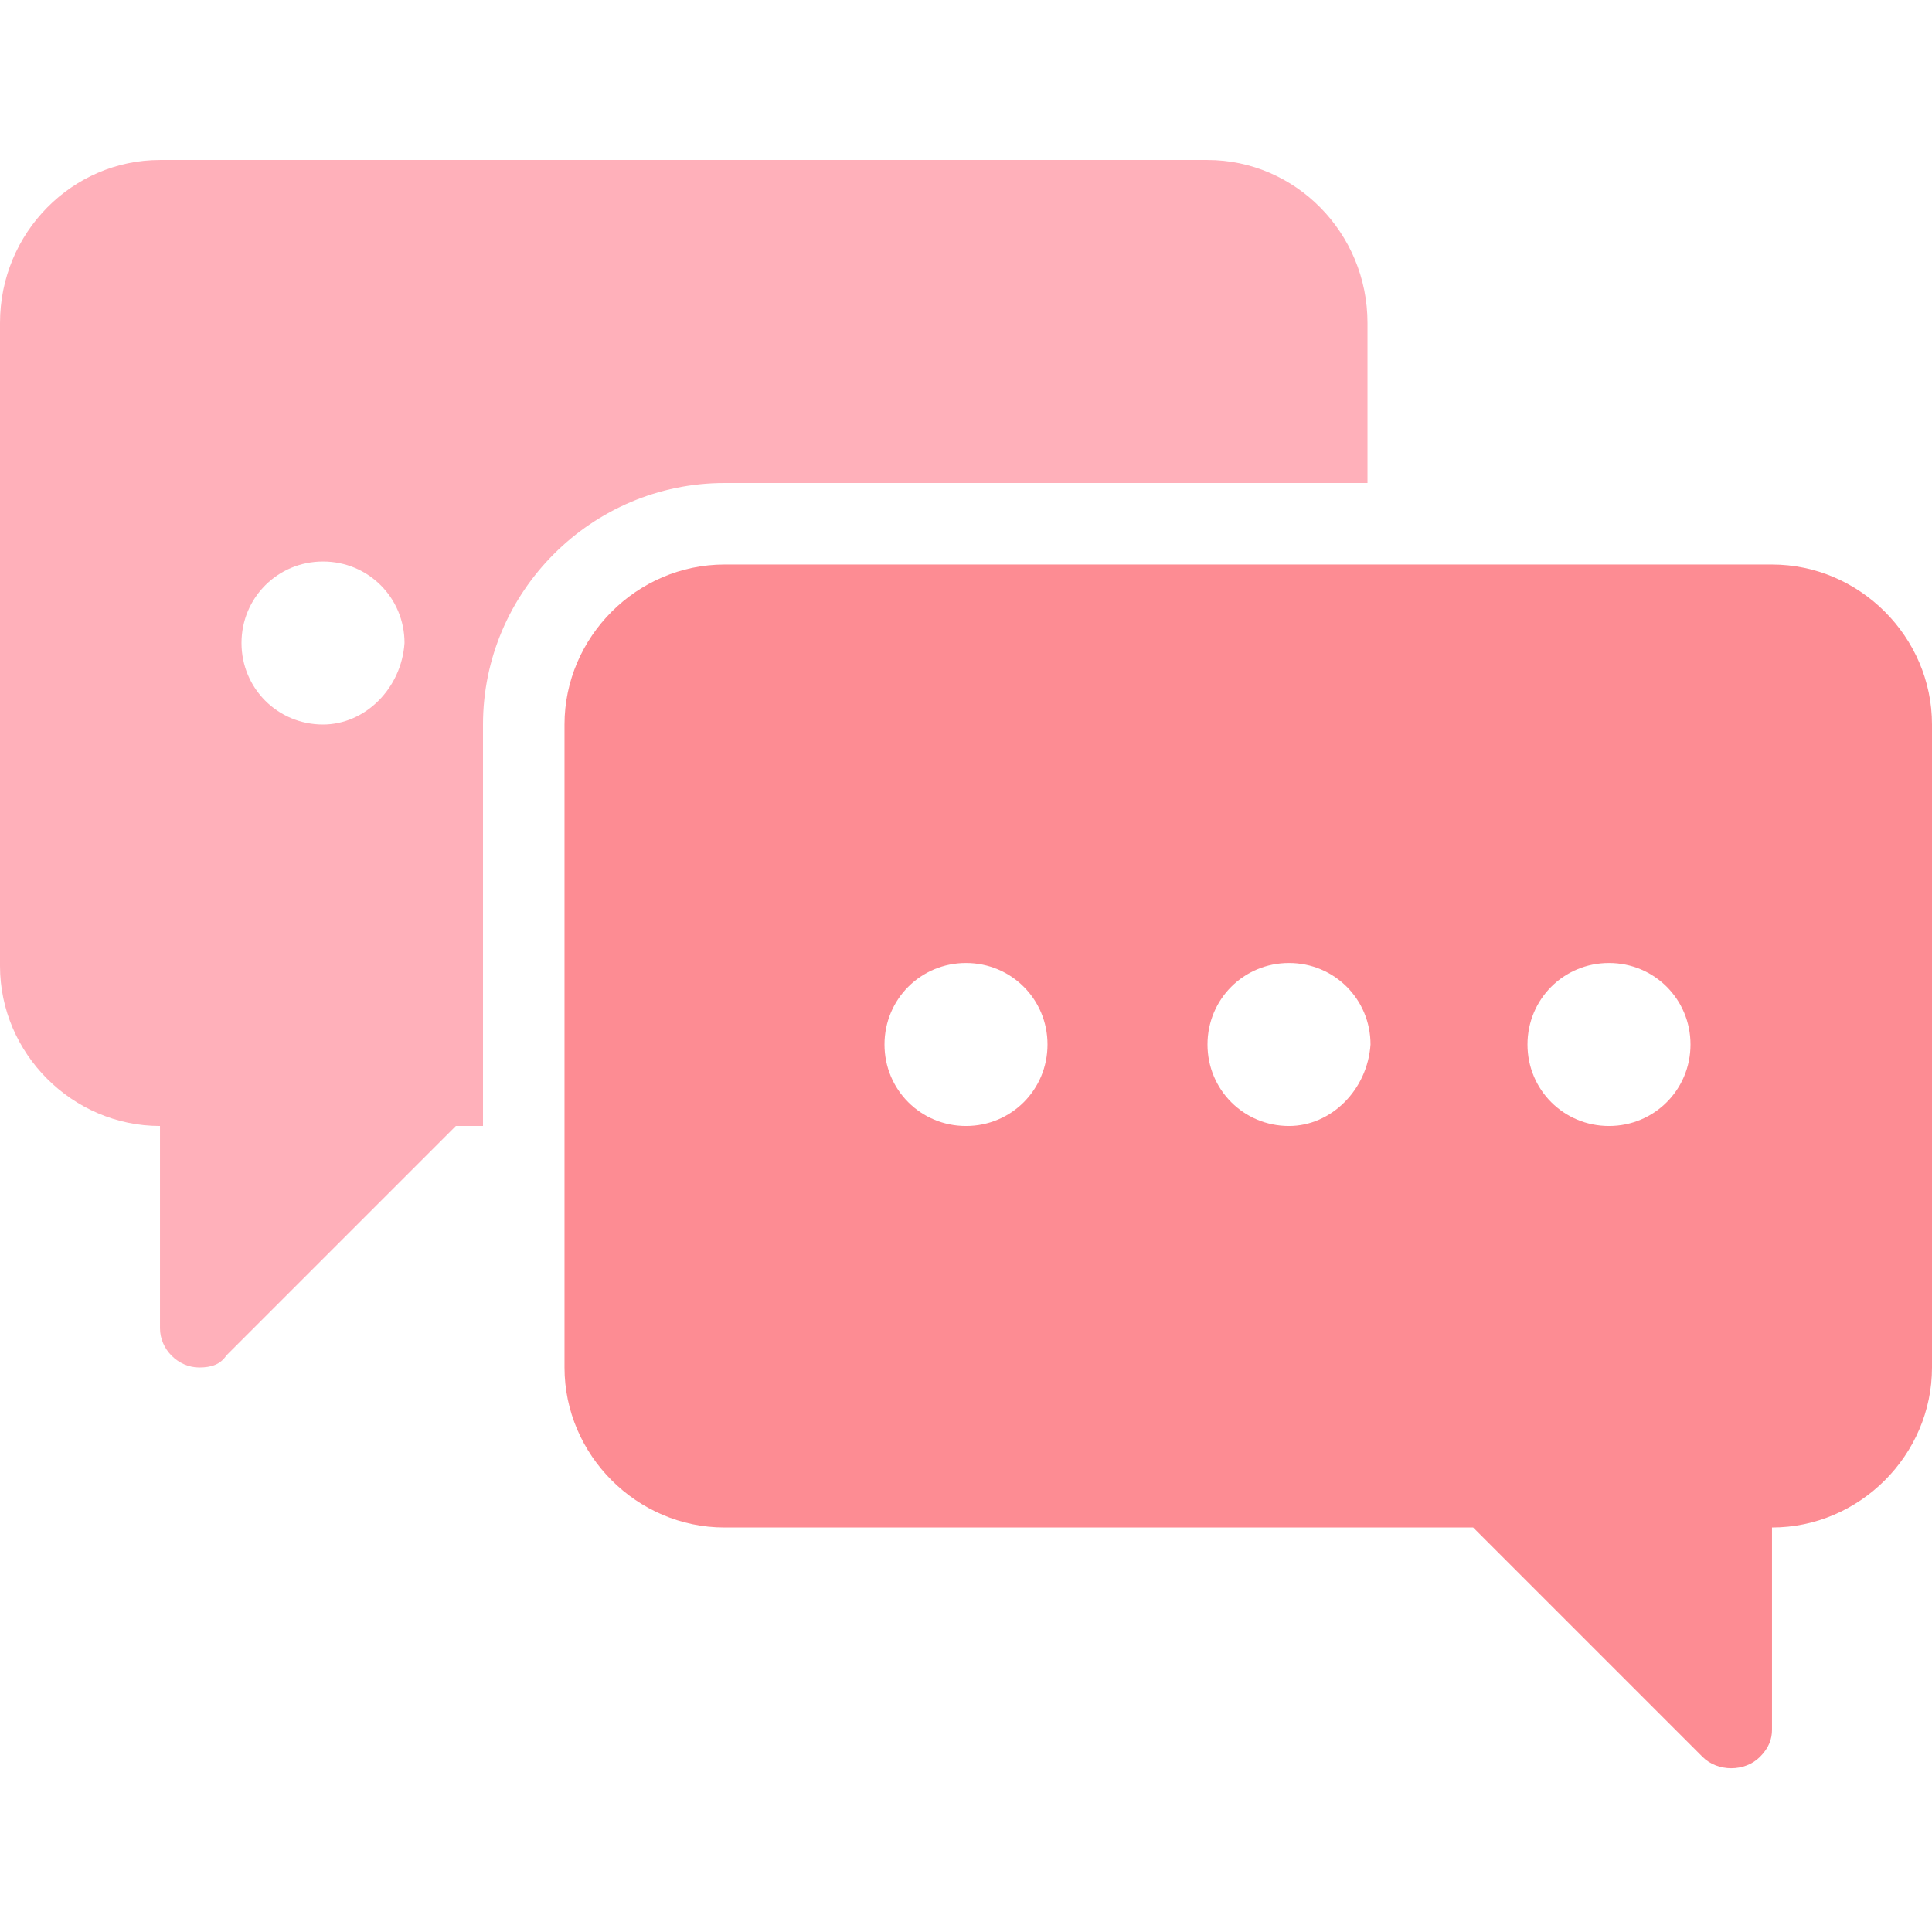 <?xml version="1.0" encoding="utf-8"?>
<!-- Generator: Adobe Illustrator 22.0.0, SVG Export Plug-In . SVG Version: 6.00 Build 0)  -->
<svg version="1.1" id="图层_1" xmlns="http://www.w3.org/2000/svg" xmlns:xlink="http://www.w3.org/1999/xlink" x="0px" y="0px"
	 viewBox="0 0 64 64" style="enable-background:new 0 0 64 64;" xml:space="preserve">
<style type="text/css">
	.st0{fill:#FFB0BA;}
	.st1{fill:#FD8C93;}
</style>
<path class="st0" d="M40,5.3H5.3C2.4,5.3,0,7.7,0,10.7V32c0,2.9,2.4,5.3,5.3,5.3V44c0,0.7,0.6,1.3,1.3,1.3c0.4,0,0.7-0.1,0.9-0.4
	l7.6-7.6H16V24c0-4.4,3.6-8,8-8h21.3v-5.3C45.3,7.7,42.9,5.3,40,5.3z M10.7,24C9.2,24,8,22.8,8,21.3c0-1.5,1.2-2.7,2.7-2.7
	c1.5,0,2.7,1.2,2.7,2.7C13.3,22.8,12.1,24,10.7,24z"/>
<path class="st1" d="M58.7,18.7H24c-2.9,0-5.3,2.4-5.3,5.3v21.3c0,2.9,2.4,5.3,5.3,5.3h24.8l7.6,7.6c0.5,0.5,1.4,0.5,1.9,0
	c0.3-0.3,0.4-0.6,0.4-0.9v-6.7c2.9,0,5.3-2.4,5.3-5.3V24C64,21.1,61.6,18.7,58.7,18.7z M32,37.3c-1.5,0-2.7-1.2-2.7-2.7
	c0-1.5,1.2-2.7,2.7-2.7s2.7,1.2,2.7,2.7C34.7,36.1,33.5,37.3,32,37.3z M42.7,37.3c-1.5,0-2.7-1.2-2.7-2.7c0-1.5,1.2-2.7,2.7-2.7
	c1.5,0,2.7,1.2,2.7,2.7C45.3,36.1,44.1,37.3,42.7,37.3z M53.3,37.3c-1.5,0-2.7-1.2-2.7-2.7c0-1.5,1.2-2.7,2.7-2.7
	c1.5,0,2.7,1.2,2.7,2.7C56,36.1,54.8,37.3,53.3,37.3z"/>
</svg>
